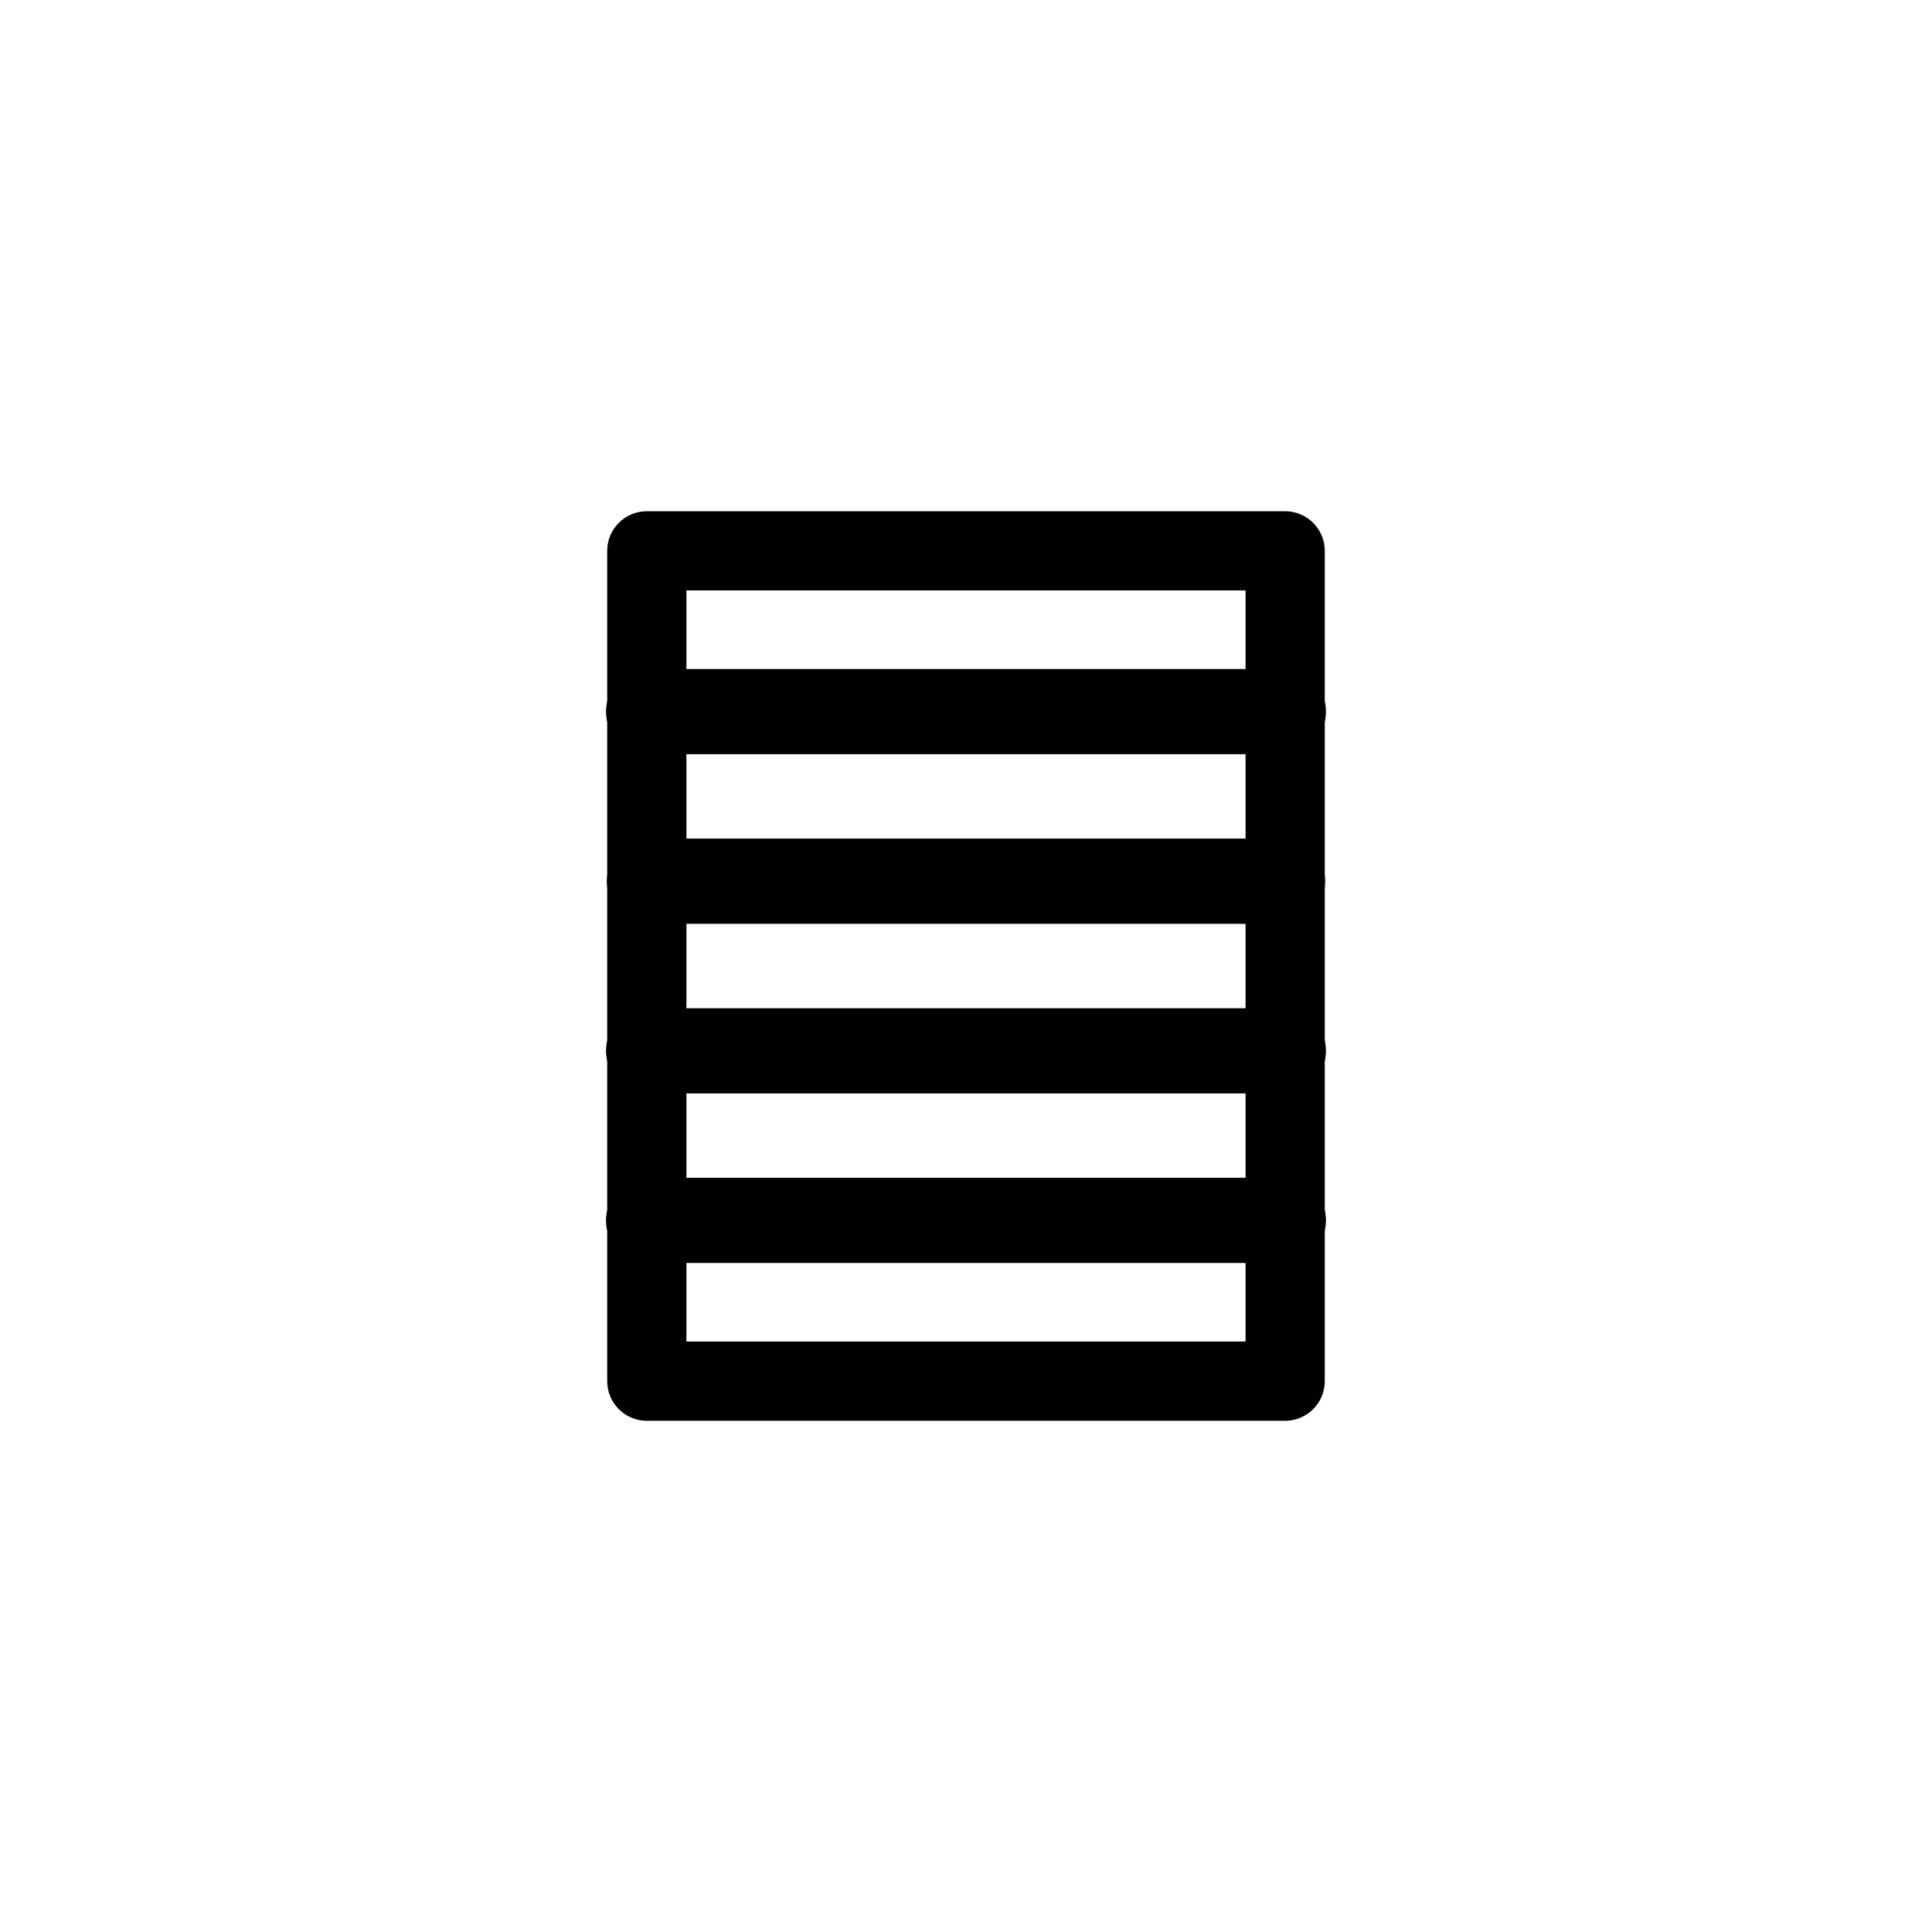 <?xml version="1.0" encoding="UTF-8"?>
<!-- Uploaded to: ICON Repo, www.svgrepo.com, Generator: ICON Repo Mixer Tools -->
<svg fill="#000000" width="800px" height="800px" version="1.1" viewBox="144 144 512 512" xmlns="http://www.w3.org/2000/svg">
 <g>
  <path d="m316.11 321.3c-3.031-0.059-5.961 1.102-8.129 3.227-2.168 2.121-3.387 5.027-3.387 8.059 0 3.035 1.219 5.941 3.387 8.062 2.168 2.125 5.098 3.285 8.129 3.223h167.77c3.031 0.062 5.961-1.098 8.125-3.223 2.168-2.121 3.391-5.027 3.391-8.062 0-3.031-1.223-5.938-3.391-8.059-2.164-2.125-5.094-3.285-8.125-3.227z"/>
  <path d="m316.11 366.23c-6.238 0-11.297 5.059-11.297 11.297s5.059 11.293 11.297 11.293h167.77c6.238 0 11.293-5.055 11.293-11.293s-5.055-11.297-11.293-11.297z"/>
  <path d="m316.11 411.19c-3.031-0.062-5.961 1.102-8.129 3.223-2.168 2.125-3.387 5.027-3.387 8.062 0 3.031 1.219 5.938 3.387 8.062 2.168 2.121 5.098 3.285 8.129 3.223h167.77c3.031 0.062 5.961-1.102 8.125-3.223 2.168-2.125 3.391-5.031 3.391-8.062 0-3.035-1.223-5.938-3.391-8.062-2.164-2.121-5.094-3.285-8.125-3.223z"/>
  <path d="m316.11 456.13c-3.031-0.062-5.961 1.098-8.129 3.223-2.168 2.121-3.387 5.027-3.387 8.062 0 3.031 1.219 5.938 3.387 8.059 2.168 2.125 5.098 3.285 8.129 3.227h167.77c3.031 0.059 5.961-1.102 8.125-3.227 2.168-2.121 3.391-5.027 3.391-8.059 0-3.035-1.223-5.941-3.391-8.062-2.164-2.125-5.094-3.285-8.125-3.223z"/>
  <path d="m315.41 279.48c-5.793 0.004-10.492 4.699-10.496 10.496v220.05c0.004 5.797 4.703 10.492 10.496 10.496h169.17c5.797-0.004 10.496-4.699 10.496-10.496v-220.05c0-5.797-4.699-10.492-10.496-10.496zm10.496 20.992h148.18v199.05h-148.18z"/>
 </g>
</svg>